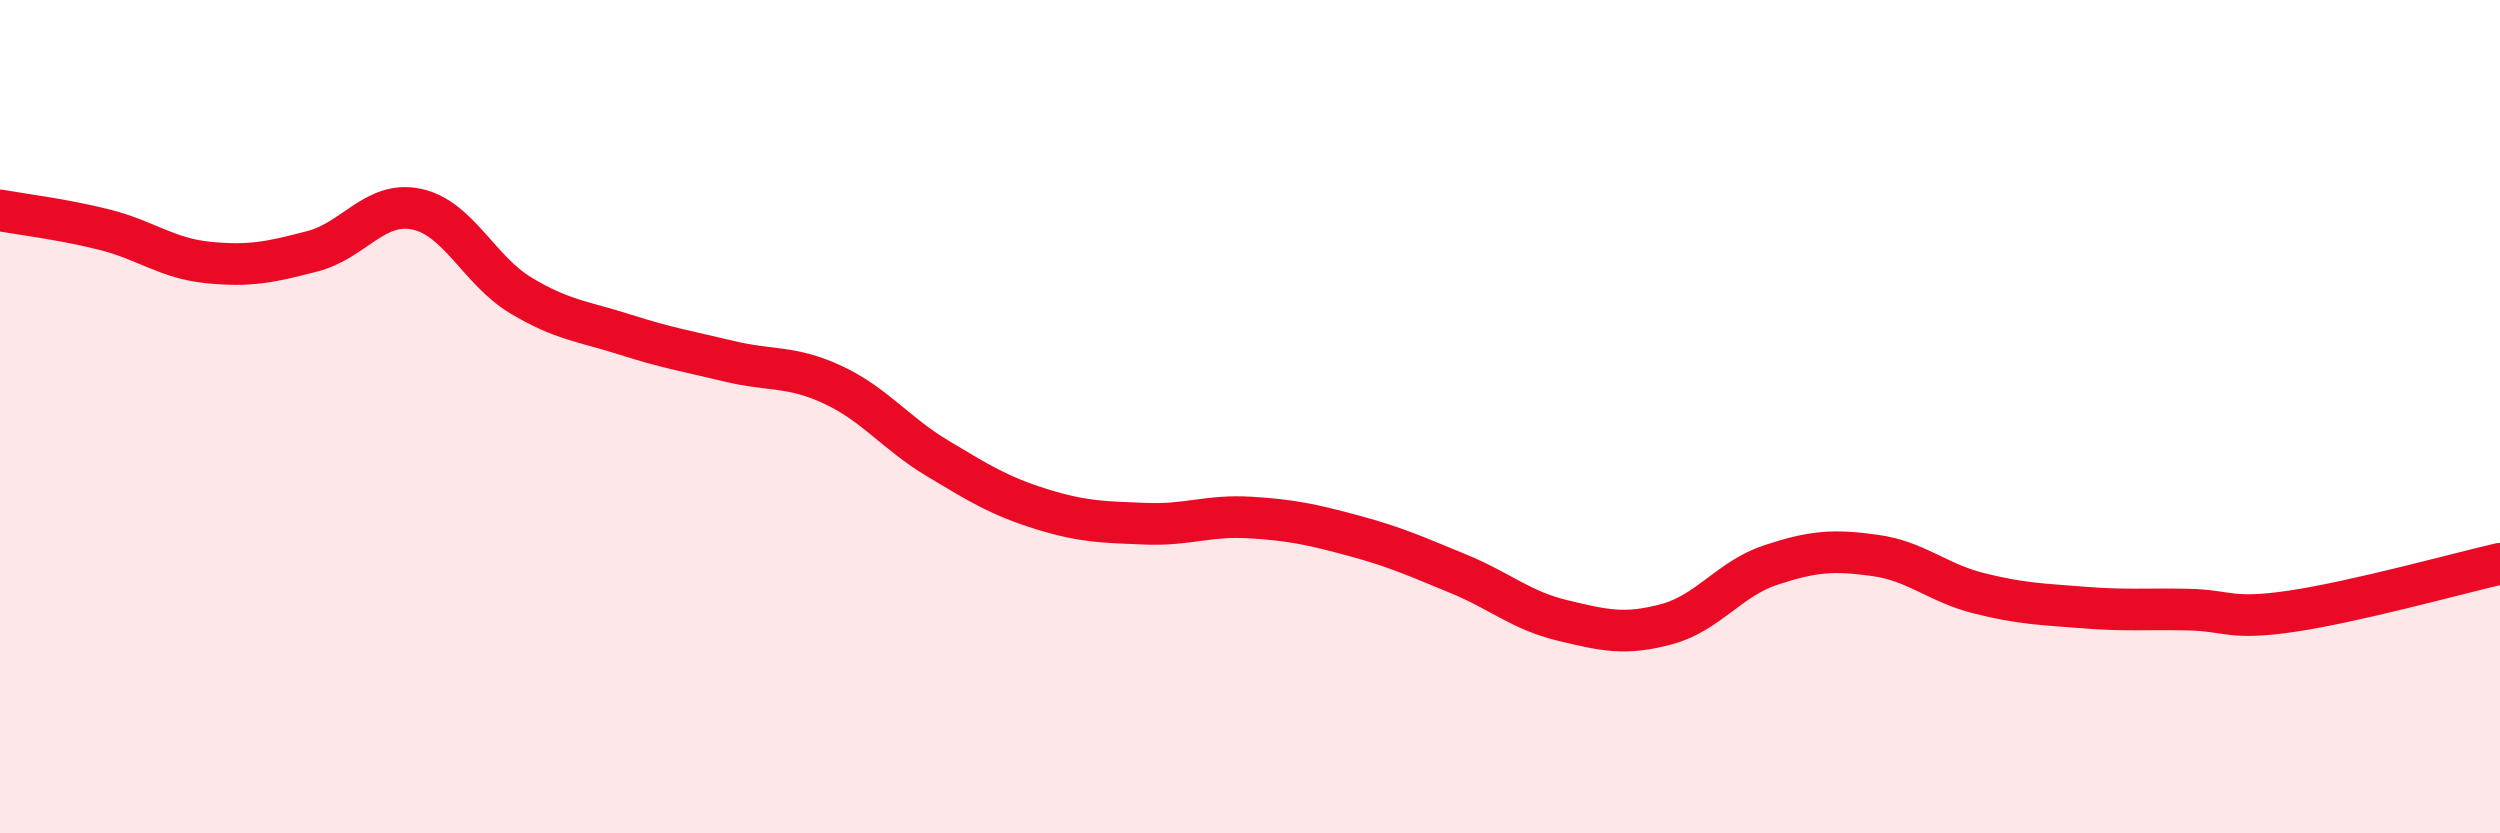 
    <svg width="60" height="20" viewBox="0 0 60 20" xmlns="http://www.w3.org/2000/svg">
      <path
        d="M 0,5.05 C 0.5,5.14 1.5,5.26 2.5,5.51 C 3.5,5.76 4,6.2 5,6.3 C 6,6.4 6.5,6.29 7.5,6.03 C 8.5,5.77 9,4.81 10,5.02 C 11,5.23 11.5,6.49 12.5,7.09 C 13.5,7.69 14,7.71 15,8.03 C 16,8.35 16.5,8.43 17.5,8.67 C 18.5,8.91 19,8.77 20,9.24 C 21,9.71 21.5,10.4 22.5,11 C 23.5,11.6 24,11.91 25,12.22 C 26,12.53 26.5,12.53 27.5,12.57 C 28.5,12.61 29,12.36 30,12.42 C 31,12.48 31.5,12.59 32.5,12.86 C 33.5,13.13 34,13.36 35,13.77 C 36,14.18 36.5,14.65 37.5,14.89 C 38.5,15.13 39,15.25 40,14.98 C 41,14.71 41.5,13.89 42.5,13.56 C 43.5,13.23 44,13.19 45,13.33 C 46,13.47 46.5,13.99 47.5,14.24 C 48.5,14.49 49,14.5 50,14.58 C 51,14.66 51.5,14.61 52.5,14.63 C 53.5,14.65 53.5,14.89 55,14.67 C 56.5,14.45 59,13.76 60,13.53L60 20L0 20Z"
        fill="#EB0A25"
        opacity="0.1"
        stroke-linecap="round"
        stroke-linejoin="round"
      />
      <path
        d="M 0,5.05 C 0.5,5.14 1.5,5.26 2.5,5.51 C 3.5,5.76 4,6.2 5,6.3 C 6,6.4 6.5,6.29 7.5,6.03 C 8.5,5.77 9,4.81 10,5.02 C 11,5.23 11.5,6.49 12.5,7.09 C 13.5,7.69 14,7.71 15,8.03 C 16,8.35 16.5,8.43 17.5,8.67 C 18.5,8.91 19,8.77 20,9.24 C 21,9.71 21.5,10.4 22.5,11 C 23.5,11.6 24,11.91 25,12.22 C 26,12.53 26.5,12.53 27.5,12.57 C 28.5,12.61 29,12.36 30,12.42 C 31,12.48 31.5,12.59 32.5,12.86 C 33.5,13.13 34,13.36 35,13.77 C 36,14.18 36.5,14.65 37.5,14.89 C 38.5,15.13 39,15.25 40,14.98 C 41,14.71 41.5,13.89 42.5,13.56 C 43.5,13.23 44,13.19 45,13.33 C 46,13.47 46.5,13.99 47.5,14.24 C 48.5,14.49 49,14.5 50,14.58 C 51,14.66 51.5,14.61 52.5,14.63 C 53.5,14.65 53.5,14.89 55,14.67 C 56.5,14.45 59,13.76 60,13.53"
        stroke="#EB0A25"
        stroke-width="1"
        fill="none"
        stroke-linecap="round"
        stroke-linejoin="round"
      />
    </svg>
  
